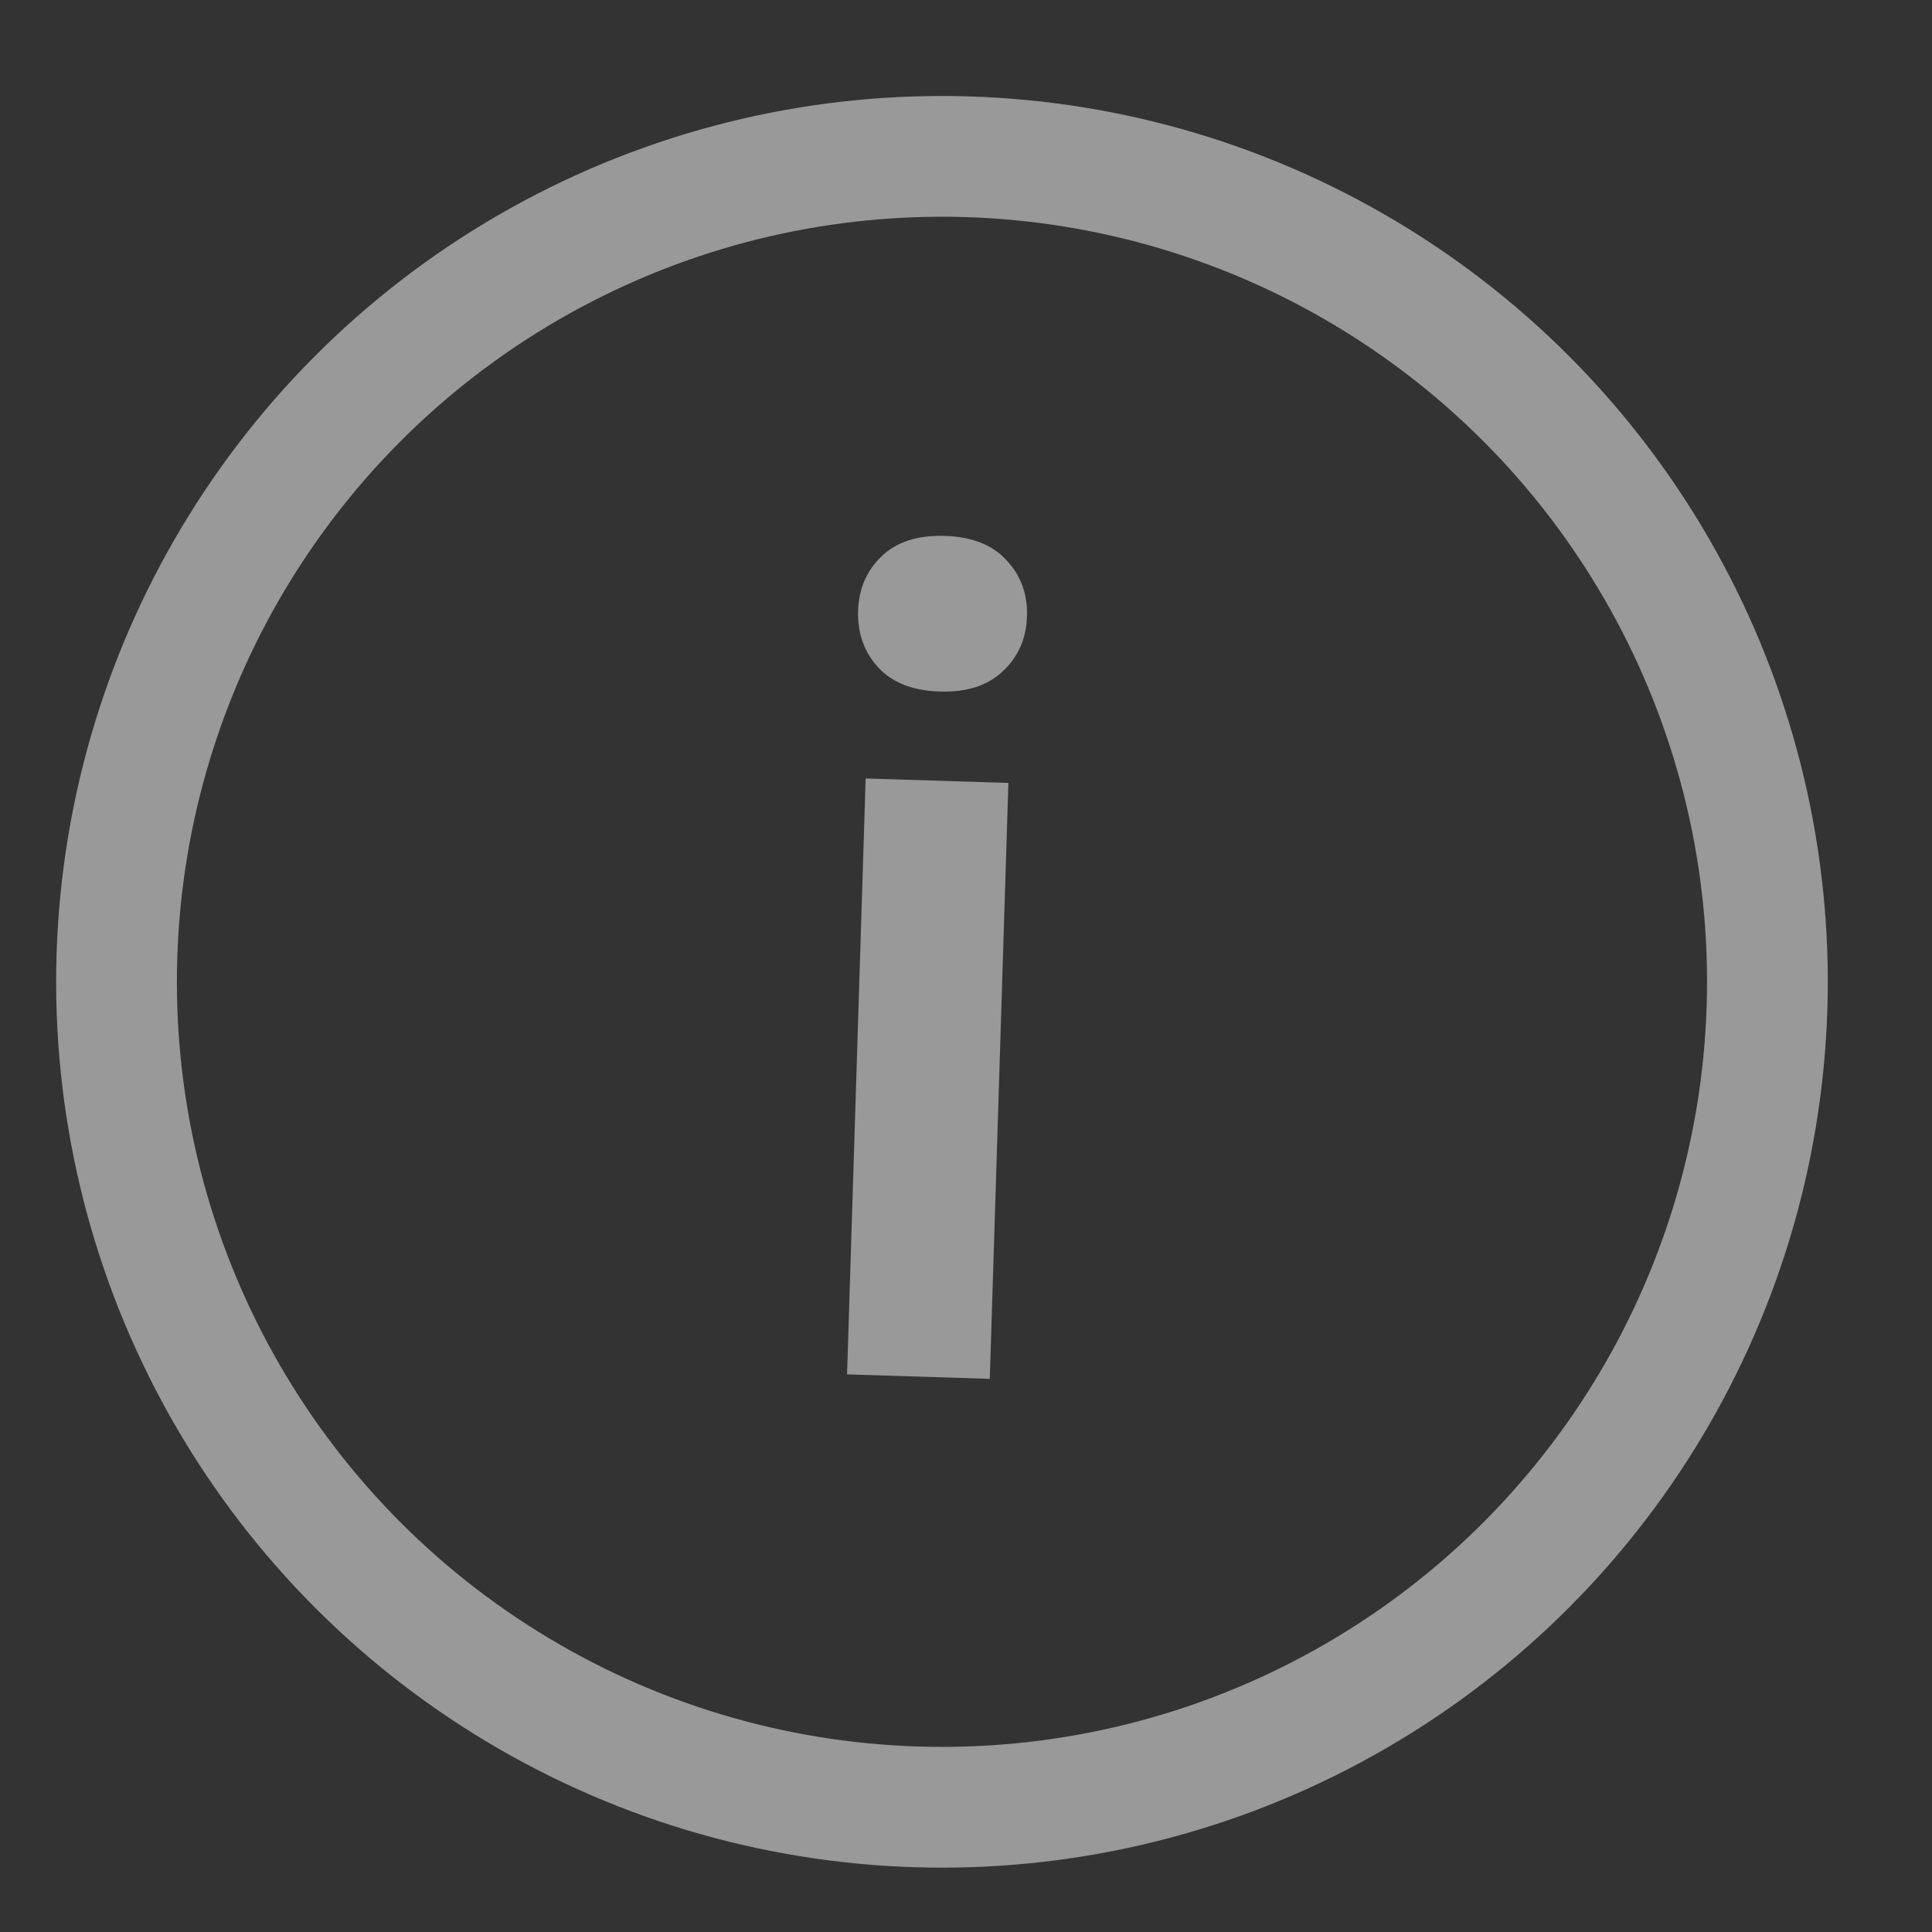 <?xml version="1.0" encoding="UTF-8"?> <svg xmlns="http://www.w3.org/2000/svg" width="16" height="16" viewBox="0 0 16 16" fill="none"><rect x="0" y="0" width="16" height="16" fill="#333333" stroke="none"/><g opacity="0.5"><path d="M7.015 11.382L7.169 6.447L8.351 6.484L8.197 11.419L7.015 11.382ZM7.106 5.058C7.112 4.877 7.177 4.726 7.301 4.607C7.425 4.488 7.599 4.431 7.824 4.438C8.048 4.445 8.219 4.512 8.335 4.639C8.454 4.766 8.511 4.921 8.505 5.102C8.5 5.287 8.433 5.439 8.306 5.558C8.182 5.677 8.008 5.734 7.783 5.727C7.559 5.72 7.388 5.653 7.272 5.526C7.156 5.399 7.101 5.243 7.106 5.058Z" fill="white"></path><circle cx="7.801" cy="8.131" r="6.836" transform="rotate(1.795 7.801 8.131)" stroke="white"></circle></g></svg> 